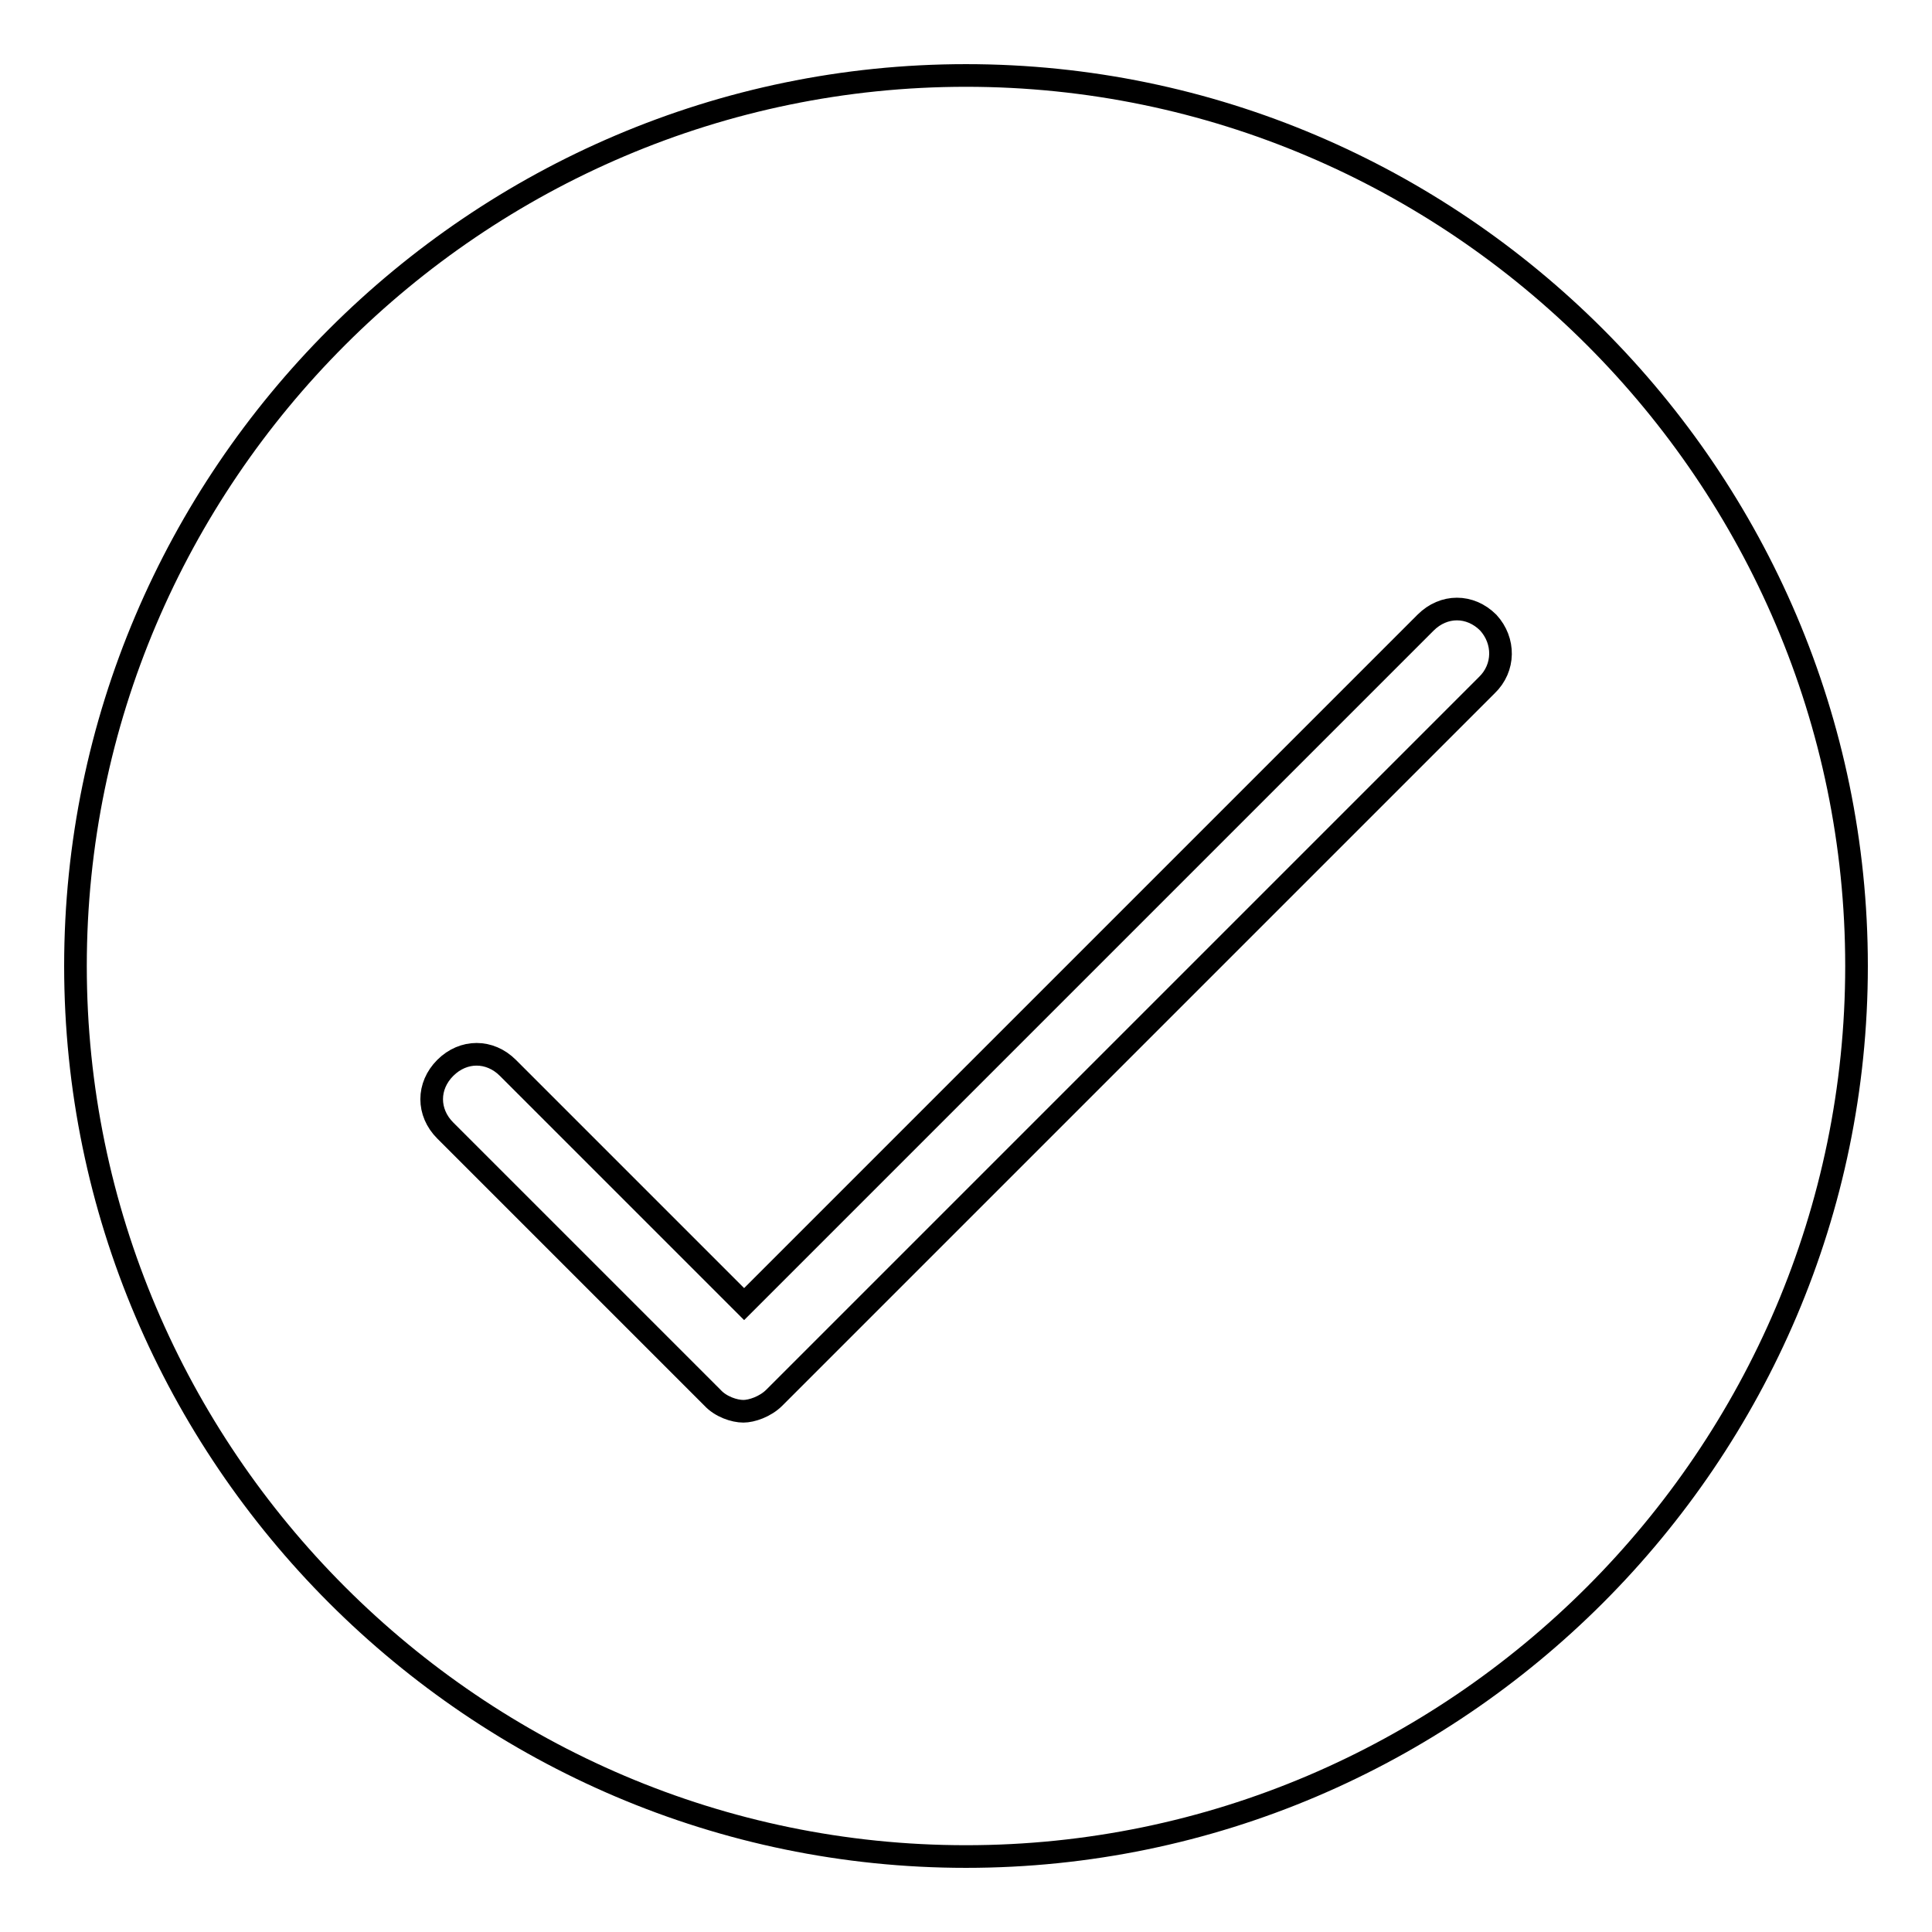 <?xml version="1.0" encoding="utf-8"?>
<!-- Svg Vector Icons : http://www.onlinewebfonts.com/icon -->
<!DOCTYPE svg PUBLIC "-//W3C//DTD SVG 1.1//EN" "http://www.w3.org/Graphics/SVG/1.1/DTD/svg11.dtd">
<svg version="1.1" xmlns="http://www.w3.org/2000/svg" xmlns:xlink="http://www.w3.org/1999/xlink" x="0px" y="0px" viewBox="0 0 256 256" enable-background="new 0 0 256 256" xml:space="preserve">
<g><g><path stroke-width="3" fill-opacity="0" stroke="#000000"  d="M128,10C63.1,10,10,63.1,10,128s53.1,118,118,118s118-53.1,118-118S192.9,10,128,10z M197,90.8l-94.4,94.4c-1.2,1.2-3,1.8-4.1,1.8c-1.2,0-3-0.6-4.1-1.8L59,149.8c-2.4-2.4-2.4-5.9,0-8.3c2.4-2.4,5.9-2.4,8.3,0l31.3,31.3l90.3-90.3c2.4-2.4,5.9-2.4,8.3,0C199.4,84.9,199.4,88.5,197,90.8z"/></g></g>
</svg>